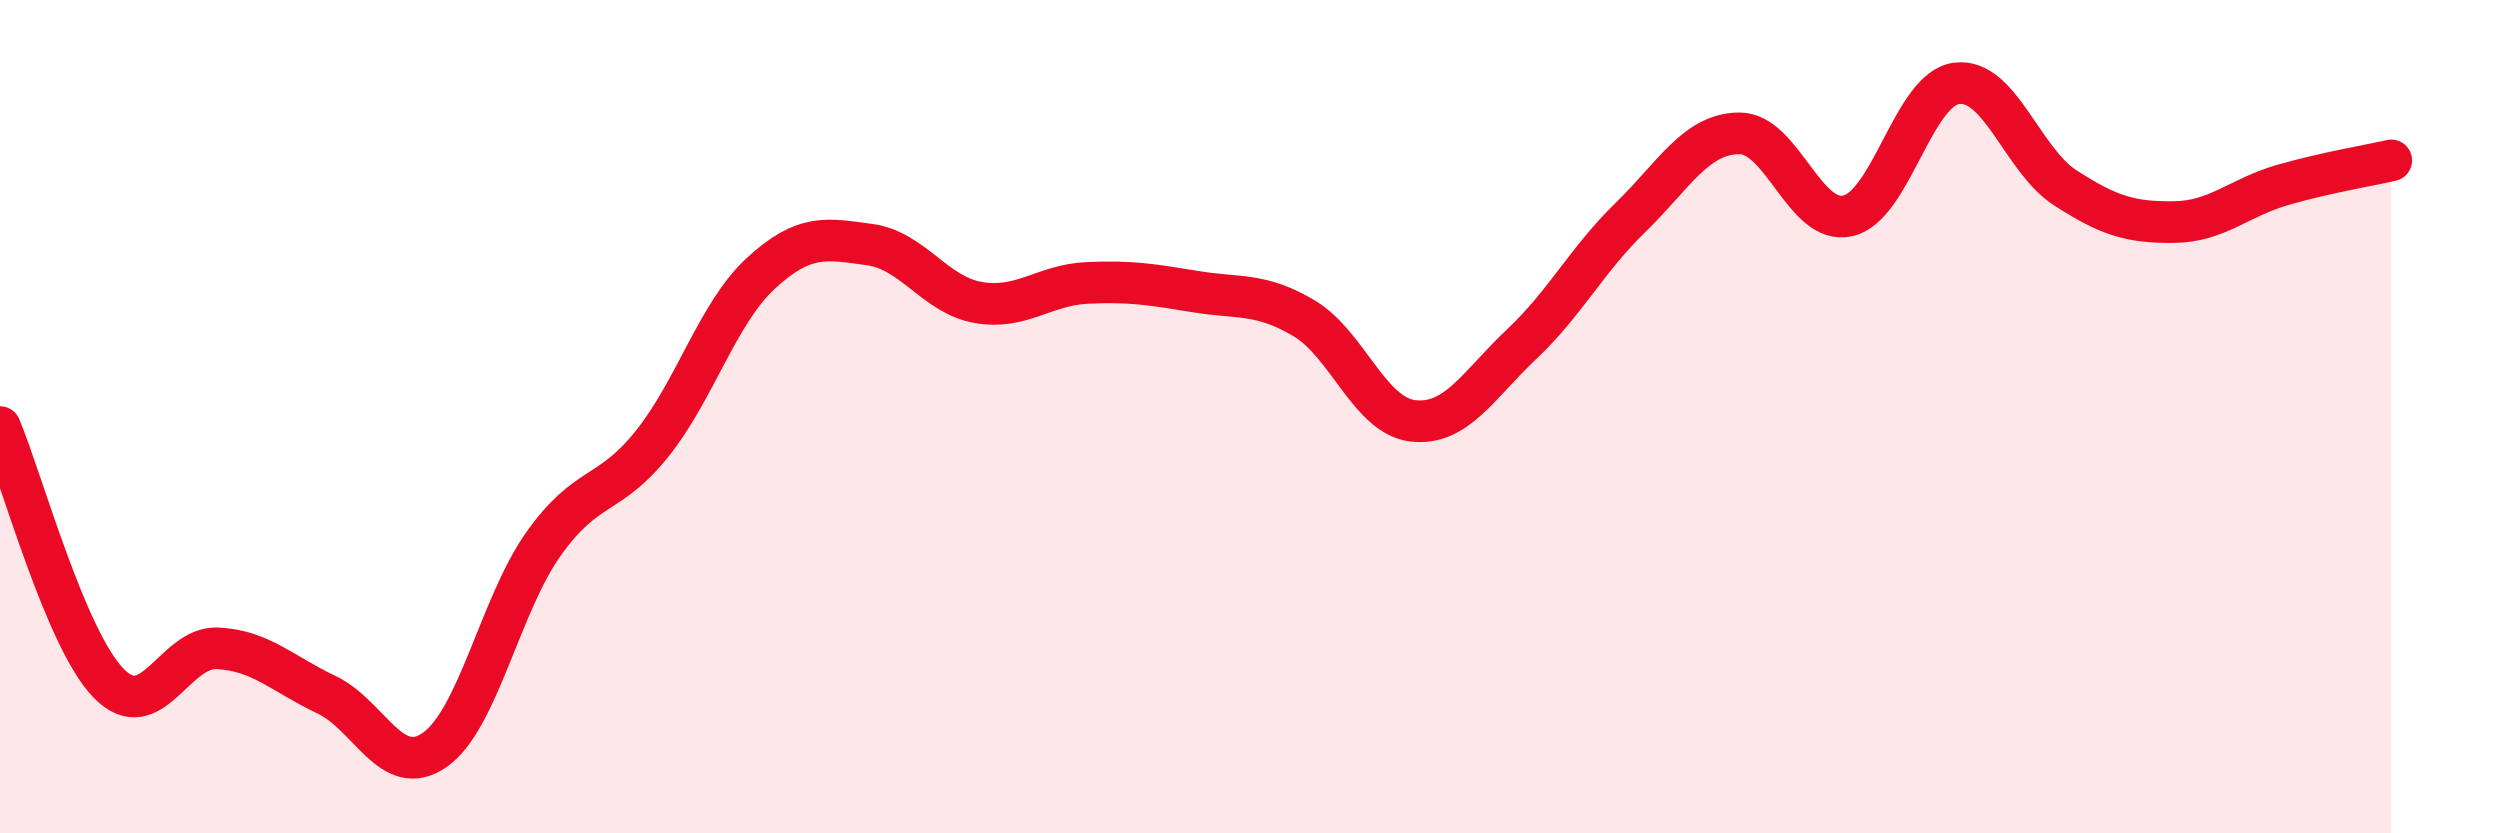 
    <svg width="60" height="20" viewBox="0 0 60 20" xmlns="http://www.w3.org/2000/svg">
      <path
        d="M 0,10.25 C 0.52,11.48 1.57,15.34 2.61,16.4 C 3.65,17.46 4.18,15.51 5.22,15.56 C 6.26,15.61 6.79,16.18 7.83,16.67 C 8.87,17.16 9.39,18.72 10.43,18 C 11.47,17.28 12,14.53 13.04,13.06 C 14.08,11.59 14.61,11.95 15.65,10.65 C 16.69,9.35 17.22,7.52 18.26,6.56 C 19.3,5.6 19.83,5.73 20.87,5.87 C 21.91,6.01 22.44,7.08 23.48,7.26 C 24.52,7.44 25.05,6.84 26.09,6.79 C 27.13,6.74 27.66,6.83 28.7,7 C 29.74,7.17 30.26,7.02 31.3,7.64 C 32.34,8.26 32.87,9.98 33.91,10.1 C 34.95,10.22 35.48,9.24 36.52,8.26 C 37.56,7.28 38.09,6.23 39.13,5.22 C 40.17,4.21 40.7,3.21 41.74,3.2 C 42.78,3.19 43.31,5.42 44.35,5.18 C 45.39,4.94 45.92,2.13 46.96,2 C 48,1.87 48.53,3.84 49.57,4.51 C 50.61,5.18 51.13,5.34 52.17,5.33 C 53.21,5.32 53.74,4.74 54.78,4.44 C 55.82,4.14 56.87,3.97 57.39,3.85L57.39 20L0 20Z"
        fill="#EB0A25"
        opacity="0.1"
        stroke-linecap="round"
        stroke-linejoin="round"
      />
      <path
        d="M 0,10.25 C 0.52,11.48 1.57,15.34 2.61,16.4 C 3.65,17.46 4.18,15.51 5.22,15.56 C 6.26,15.61 6.79,16.18 7.83,16.67 C 8.87,17.16 9.39,18.72 10.43,18 C 11.47,17.28 12,14.53 13.04,13.06 C 14.08,11.59 14.61,11.95 15.65,10.65 C 16.69,9.35 17.22,7.52 18.26,6.56 C 19.3,5.6 19.83,5.73 20.87,5.87 C 21.91,6.01 22.44,7.08 23.48,7.26 C 24.52,7.44 25.05,6.84 26.09,6.79 C 27.13,6.74 27.66,6.83 28.7,7 C 29.74,7.17 30.26,7.02 31.3,7.64 C 32.34,8.26 32.87,9.98 33.91,10.1 C 34.95,10.22 35.48,9.24 36.52,8.26 C 37.56,7.28 38.09,6.23 39.13,5.22 C 40.17,4.21 40.7,3.21 41.74,3.2 C 42.78,3.19 43.31,5.42 44.35,5.18 C 45.39,4.94 45.92,2.13 46.96,2 C 48,1.87 48.53,3.84 49.57,4.51 C 50.61,5.18 51.13,5.34 52.17,5.33 C 53.21,5.32 53.74,4.74 54.78,4.44 C 55.82,4.14 56.87,3.97 57.39,3.85"
        stroke="#EB0A25"
        stroke-width="1"
        fill="none"
        stroke-linecap="round"
        stroke-linejoin="round"
      />
    </svg>
  